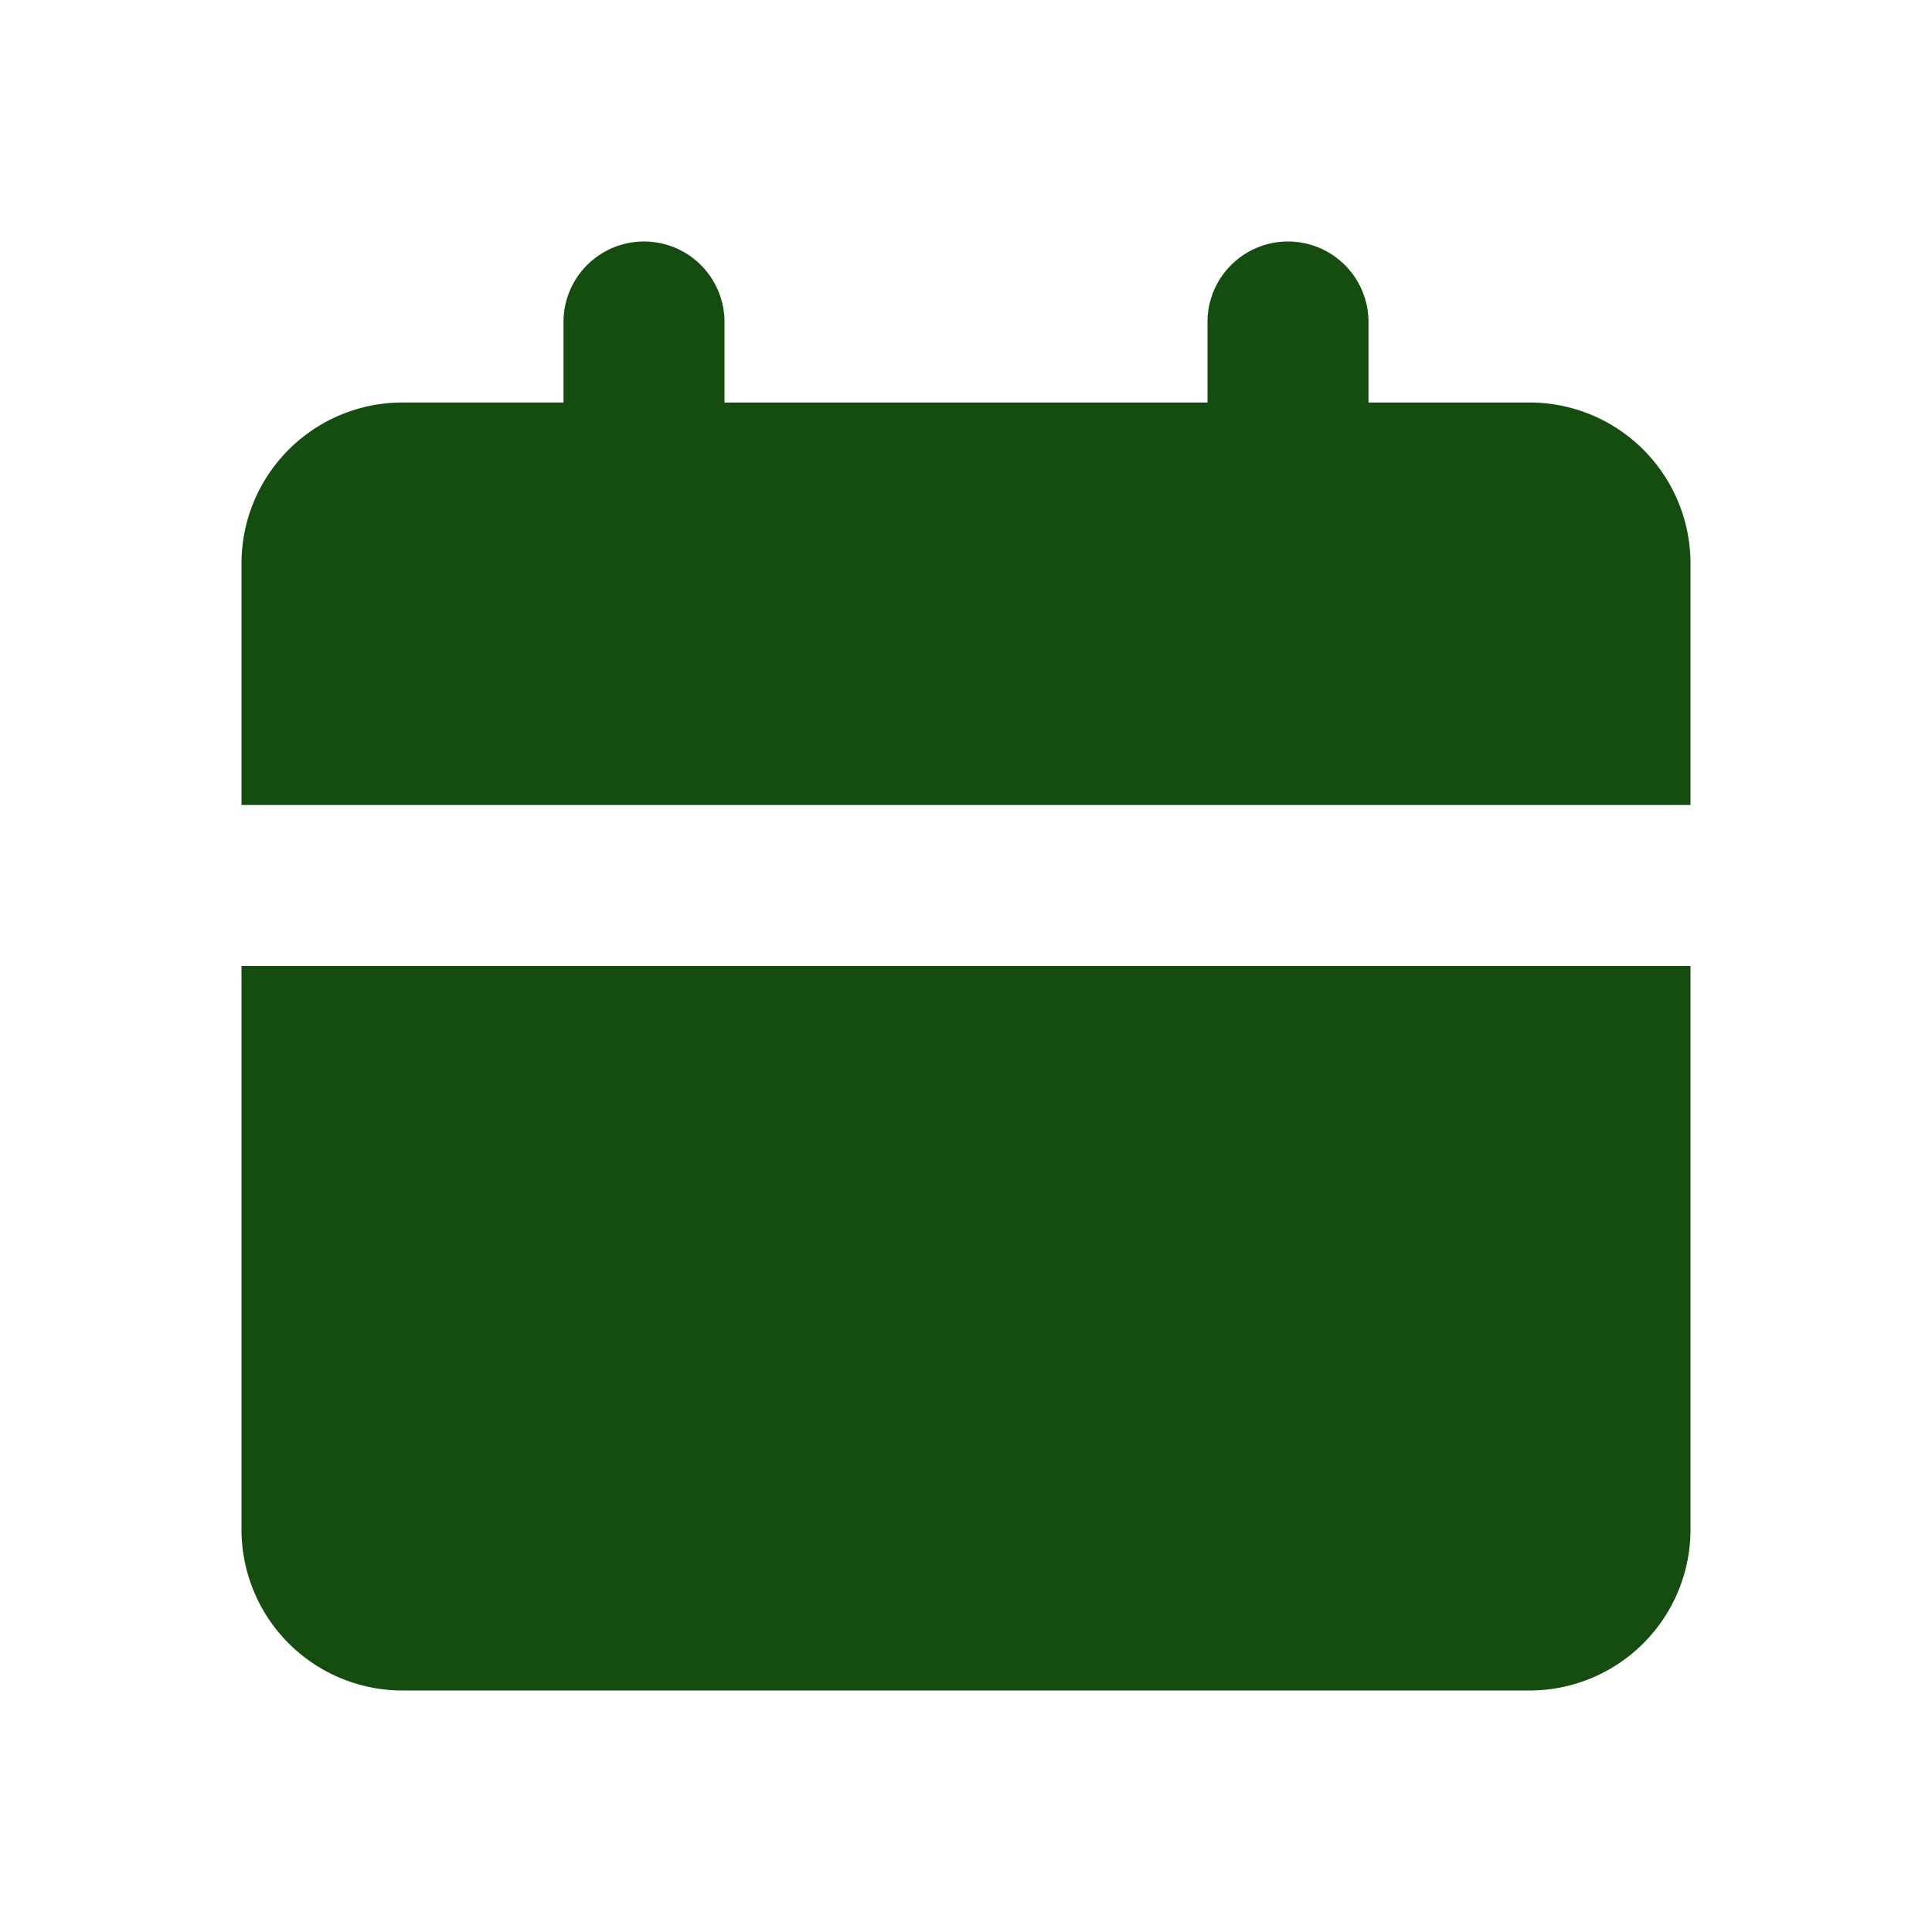 <svg width="18" height="18" fill="none" xmlns="http://www.w3.org/2000/svg"><path d="M15.75 9v5.25a1.5 1.5 0 0 1-1.5 1.5H3.75a1.5 1.5 0 0 1-1.5-1.5V9h13.5ZM12 2.25a.75.75 0 0 1 .75.75v.75h1.5a1.5 1.5 0 0 1 1.5 1.5V7.5H2.25V5.25a1.5 1.5 0 0 1 1.5-1.5h1.5V3a.75.75 0 0 1 1.5 0v.75h4.5V3a.75.75 0 0 1 .75-.75Z" fill="#154C0F"/></svg>